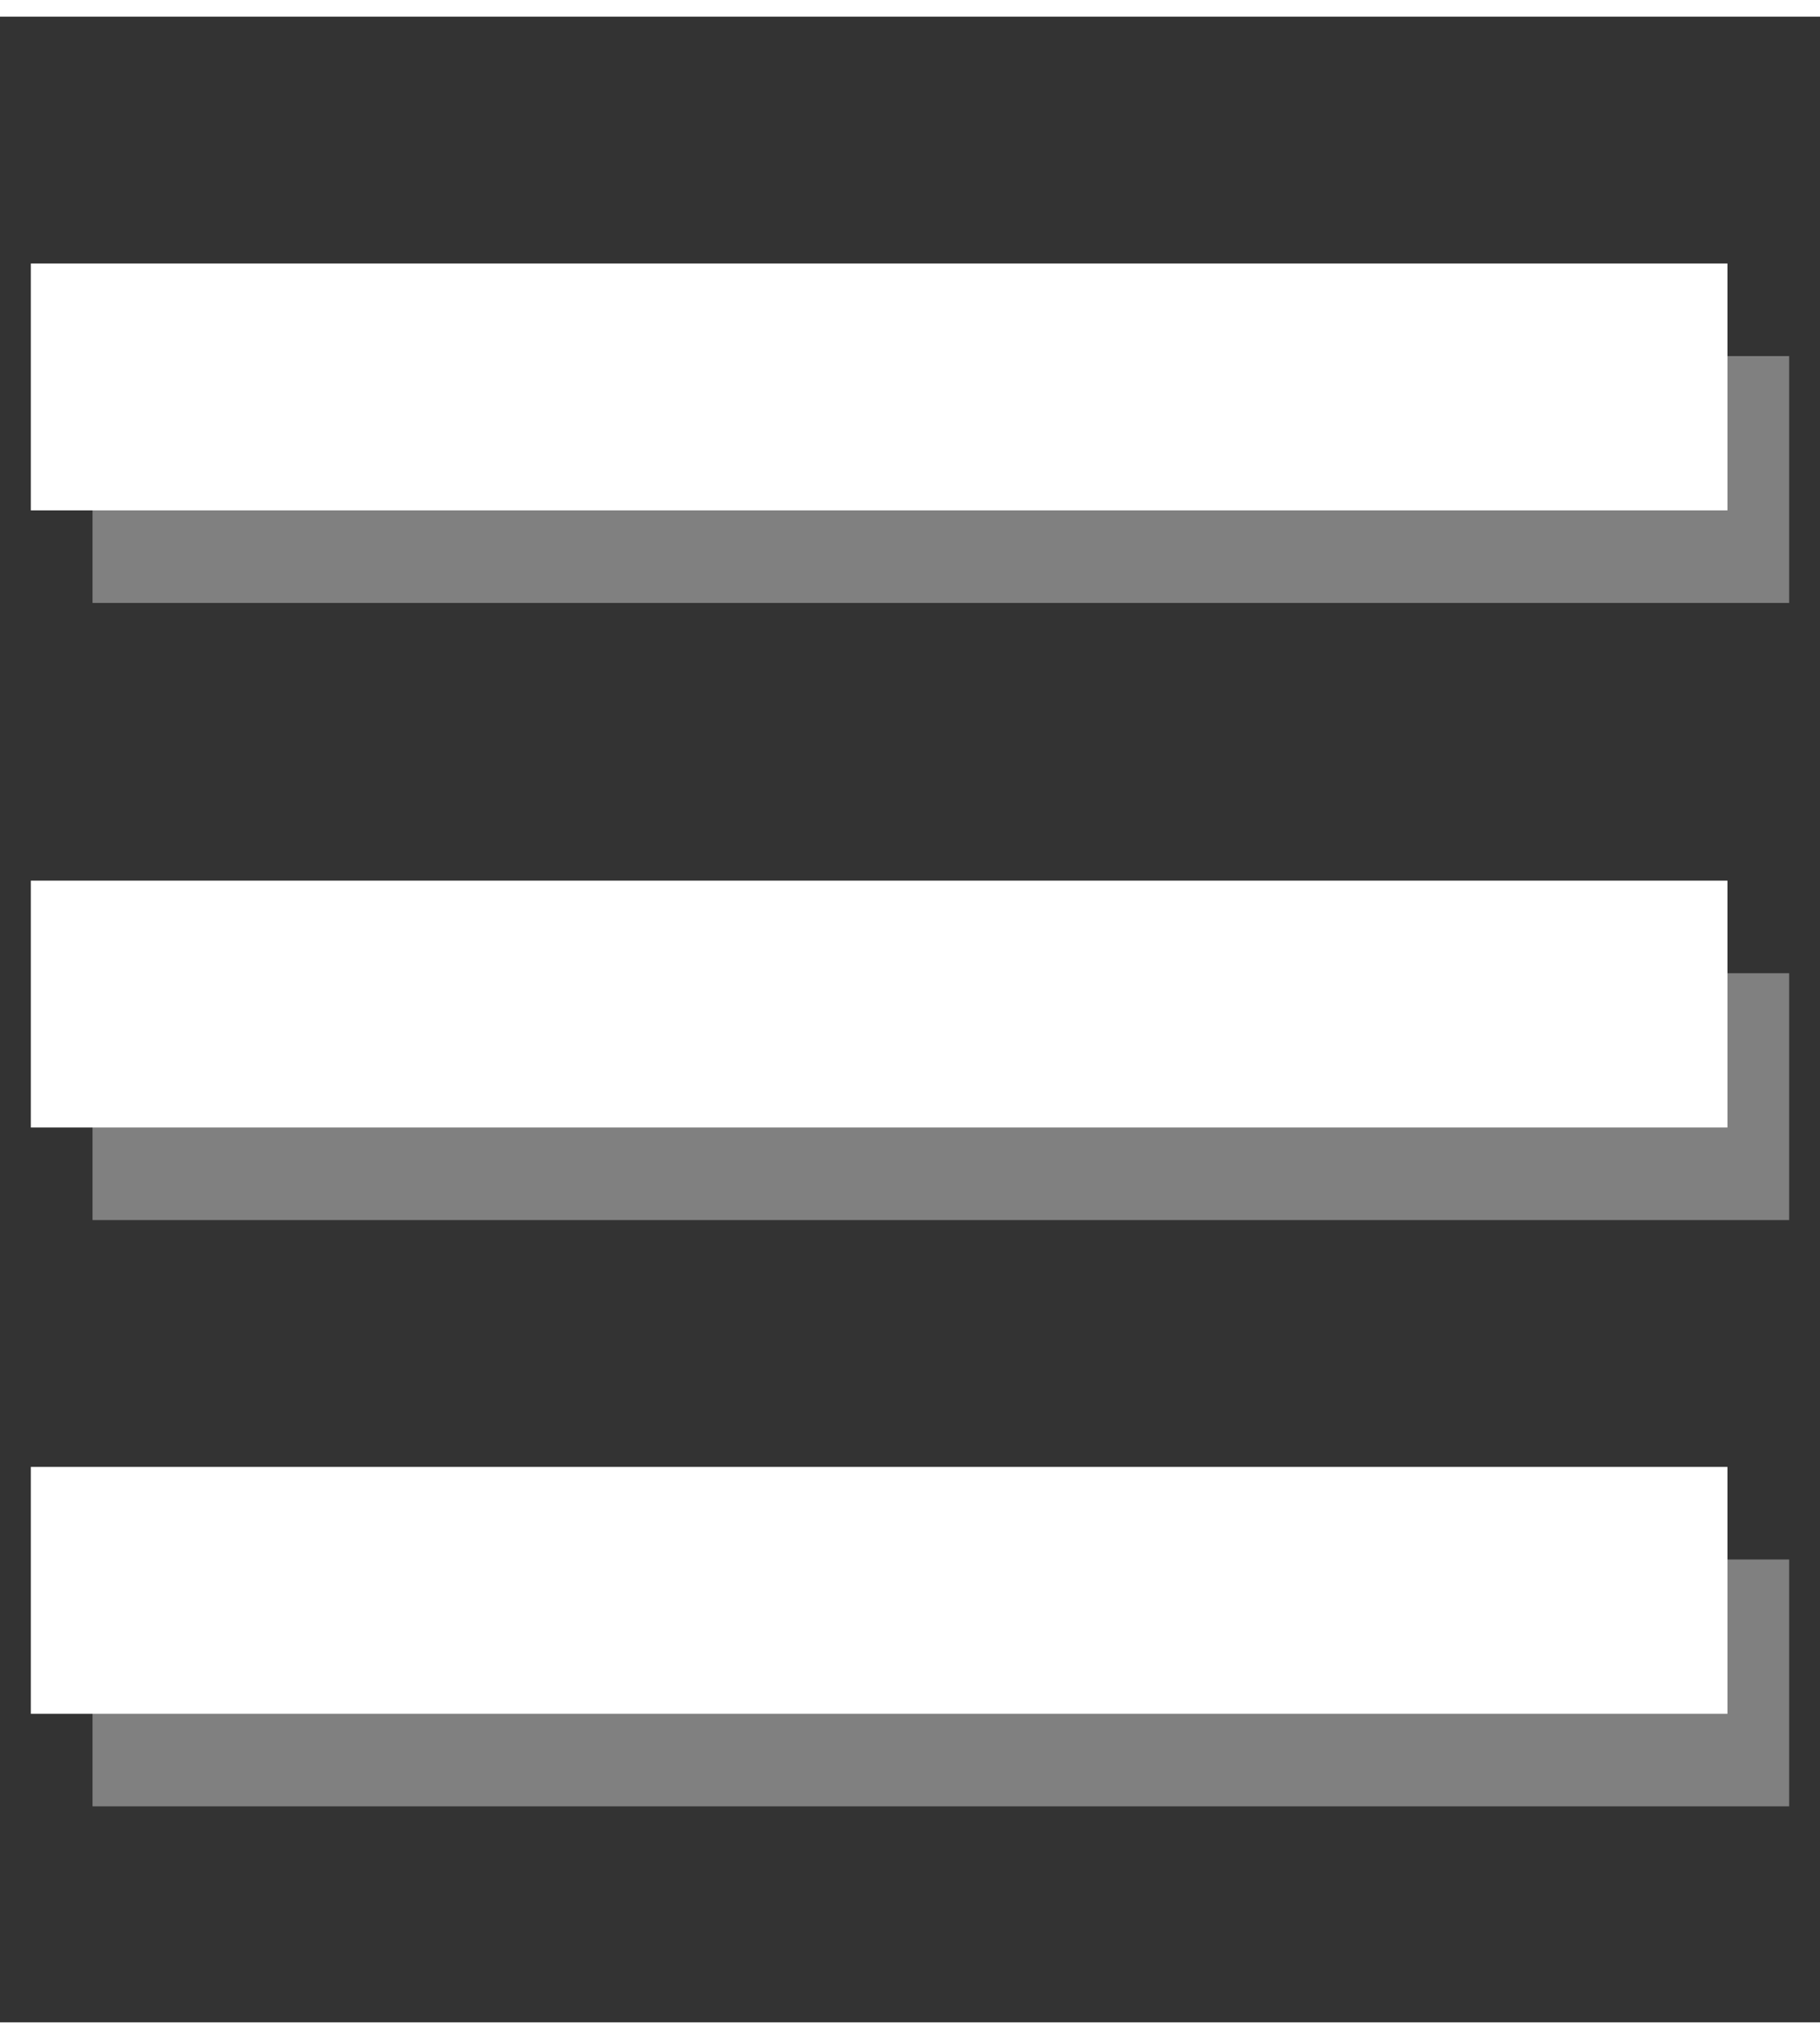 <?xml version="1.0" encoding="UTF-8"?>
<!DOCTYPE svg PUBLIC "-//W3C//DTD SVG 1.1//EN" "http://www.w3.org/Graphics/SVG/1.1/DTD/svg11.dtd">
<!-- Creator: CorelDRAW 2018 (64 Bit) -->
<svg xmlns="http://www.w3.org/2000/svg" xml:space="preserve" width="25px" height="28px" version="1.1" style="shape-rendering:geometricPrecision; text-rendering:geometricPrecision; image-rendering:optimizeQuality; fill-rule:evenodd; clip-rule:evenodd"
viewBox="0 0 0.59 0.65"
 xmlns:xlink="http://www.w3.org/1999/xlink">
 <rect x="0" y="0" width="0.59" height="0.65" fill="#333333" stroke="none"/>
 <defs>
  <style type="text/css">
   <![CDATA[
    .fil0 {fill:none}
    .fil1 {fill:gray}
    .fil2 {fill:white}
   ]]>
  </style>
 </defs>
 <g id="Capa_x0020_1">
  <rect class="fil0" width="0.59" height="0.65"/>
  <rect class="fil1" x="0.03" y="0.11" width="0.55" height="0.08"/>
  <rect class="fil2" x="0.01" y="0.08" width="0.55" height="0.08"/>
  <rect class="fil1" x="0.03" y="0.31" width="0.55" height="0.08"/>
  <rect class="fil2" x="0.01" y="0.28" width="0.55" height="0.08"/>
  <rect class="fil1" x="0.03" y="0.5" width="0.55" height="0.08"/>
  <rect class="fil2" x="0.01" y="0.47" width="0.55" height="0.08"/>
 </g>
</svg>
